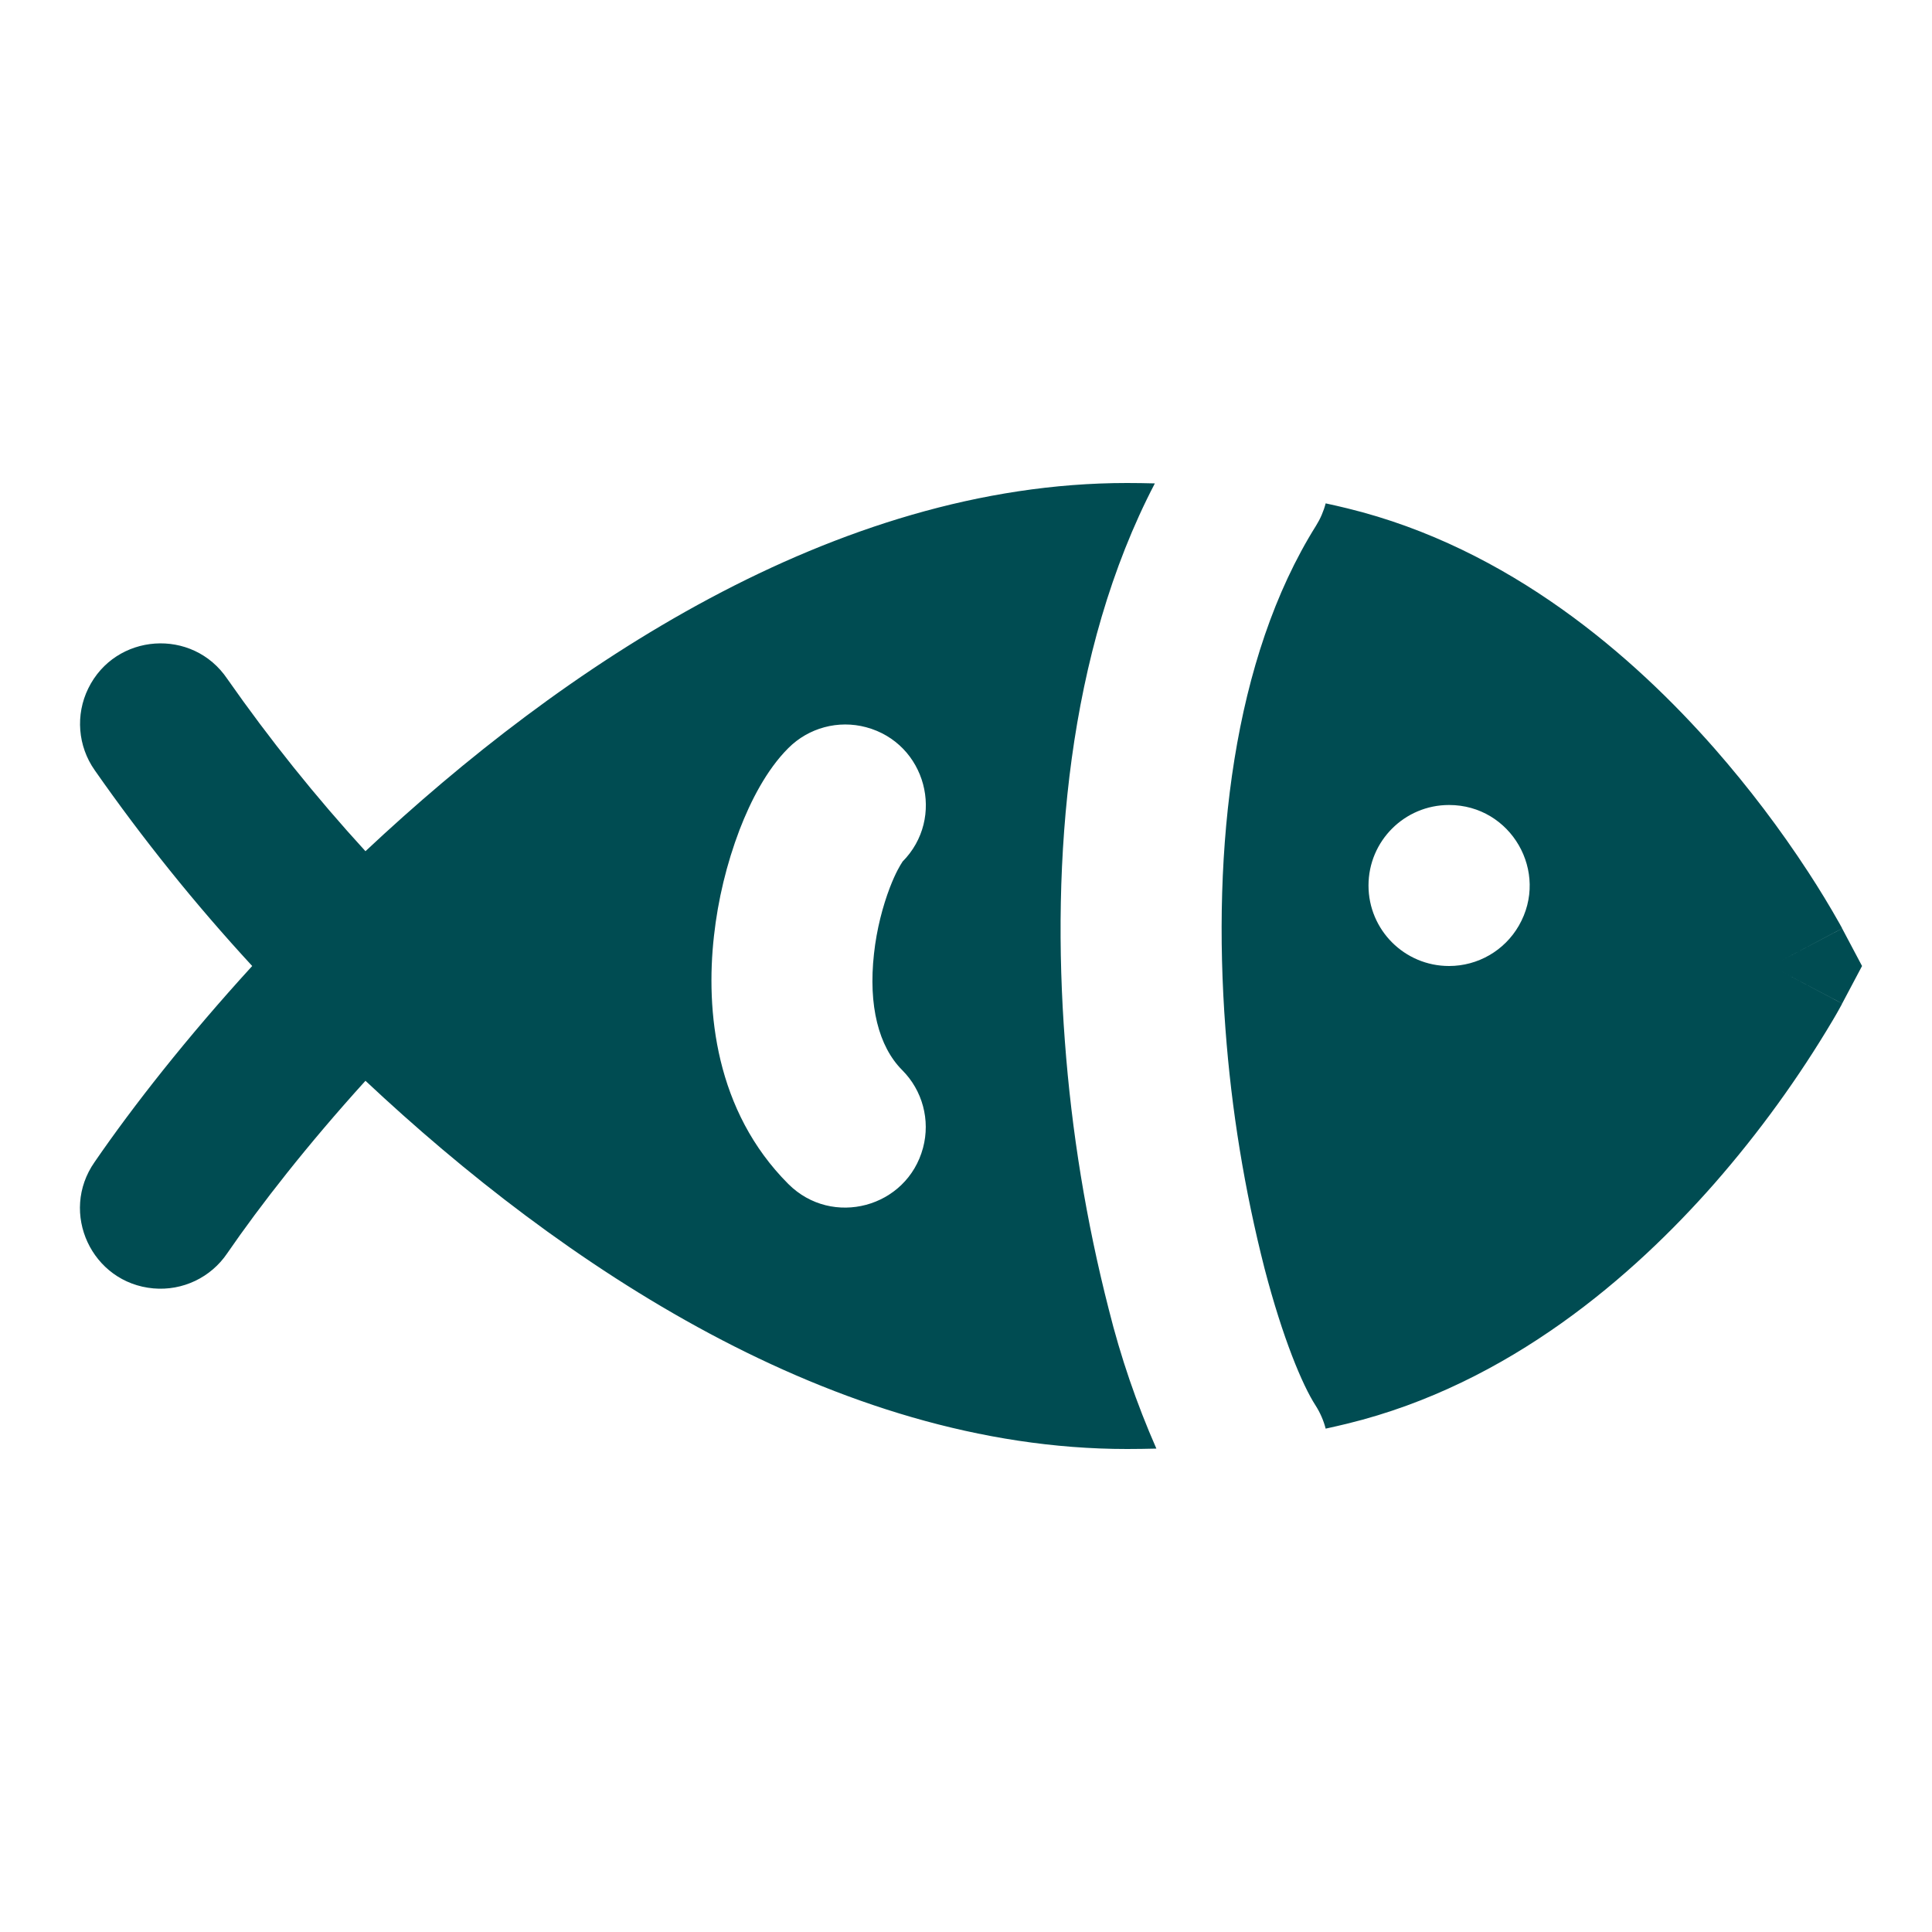 <?xml version="1.0" encoding="UTF-8"?> <svg xmlns="http://www.w3.org/2000/svg" viewBox="0 0 800.00 800.00" data-guides="{&quot;vertical&quot;:[],&quot;horizontal&quot;:[]}"><defs></defs><path fill="#004c52" stroke="none" fill-opacity="1" stroke-width="1" stroke-opacity="1" clip-rule="evenodd" fill-rule="evenodd" id="tSvg1bd2c4bcd9" title="Path 6" d="M478.2 200.167C474.357 200.061 470.512 200.005 466.667 200C345.567 200 232.3 276.467 151.333 352.467C130.732 329.961 111.625 306.132 94.133 281.133C79.81 259.843 47.811 262.041 36.534 285.091C31.195 296.004 32.216 308.958 39.2 318.9C59.093 347.372 80.887 374.467 104.433 400C77.333 429.667 55.1 458 39.2 481.133C24.45 502.13 37.962 531.221 63.521 533.496C75.623 534.573 87.352 528.981 94.133 518.9C107.8 499.033 127.267 474.067 151.333 447.533C232.333 523.533 345.567 600 466.667 600C470.767 600 474.833 599.933 478.833 599.833C470.627 581.185 464.025 561.87 459.1 542.1C449.782 505.686 443.703 468.519 440.933 431.033C435.367 357.1 441.667 270.2 478.2 200.167ZM548.933 591.567C551.933 590.9 554.933 590.233 557.9 589.5C625.133 573.1 676.533 528.067 709.967 490C728.337 469.004 744.739 446.364 758.967 422.367C760.167 420.367 761.067 418.733 761.7 417.6C761.956 417.133 762.211 416.667 762.467 416.2C762.544 416.056 762.622 415.911 762.7 415.767C762.722 415.722 762.744 415.678 762.767 415.633C762.767 415.622 762.767 415.611 762.767 415.6C762.778 415.589 762.789 415.578 762.8 415.567C754.056 410.944 745.311 406.322 736.567 401.7C745.311 406.311 754.056 410.922 762.8 415.533C765.544 410.356 768.289 405.178 771.033 400C768.289 394.822 765.544 389.644 762.8 384.467C754.056 389.078 745.311 393.689 736.567 398.3C745.311 393.678 754.056 389.056 762.8 384.433C762.789 384.411 762.778 384.389 762.767 384.367C762.744 384.311 762.722 384.256 762.7 384.2C762.622 384.067 762.544 383.933 762.467 383.8C762.211 383.333 761.956 382.867 761.7 382.4C757.632 375.184 753.33 368.102 748.8 361.167C737.087 343.219 724.121 326.121 710 310C676.567 271.933 625.133 226.9 557.933 210.5C554.943 209.771 551.942 209.082 548.933 208.433C548.079 211.708 546.73 214.833 544.933 217.7C510.5 272.633 501.8 351.2 507.433 426.033C509.908 459.534 515.329 492.751 523.633 525.3C531.167 554.2 539.3 573.533 544.7 581.9C546.667 584.967 548.067 588.233 548.933 591.567ZM373.6 356.9C391.742 338.745 383.427 307.76 358.634 301.126C347.128 298.047 334.853 301.341 326.433 309.767C317.367 318.8 310.767 331.833 306.233 343.6C300.858 357.761 297.297 372.545 295.633 387.6C292.167 418.533 296.167 460 326.433 490.267C344.588 508.408 375.573 500.094 382.207 475.301C385.286 463.795 381.992 451.52 373.567 443.1C363.833 433.333 359.5 416.433 361.9 394.933C363 384.733 365.567 375.133 368.467 367.533C370.9 361.2 372.933 358 373.533 357.1C373.733 356.767 373.767 356.733 373.6 356.9ZM566.667 366.667C566.667 348.257 581.591 333.333 600 333.333C600.011 333.333 600.022 333.333 600.033 333.333C625.693 333.333 641.731 361.111 628.901 383.333C622.946 393.647 611.942 400 600.033 400C600.022 400 600.011 400 600 400C581.591 400 566.667 385.076 566.667 366.667Z"></path></svg> 